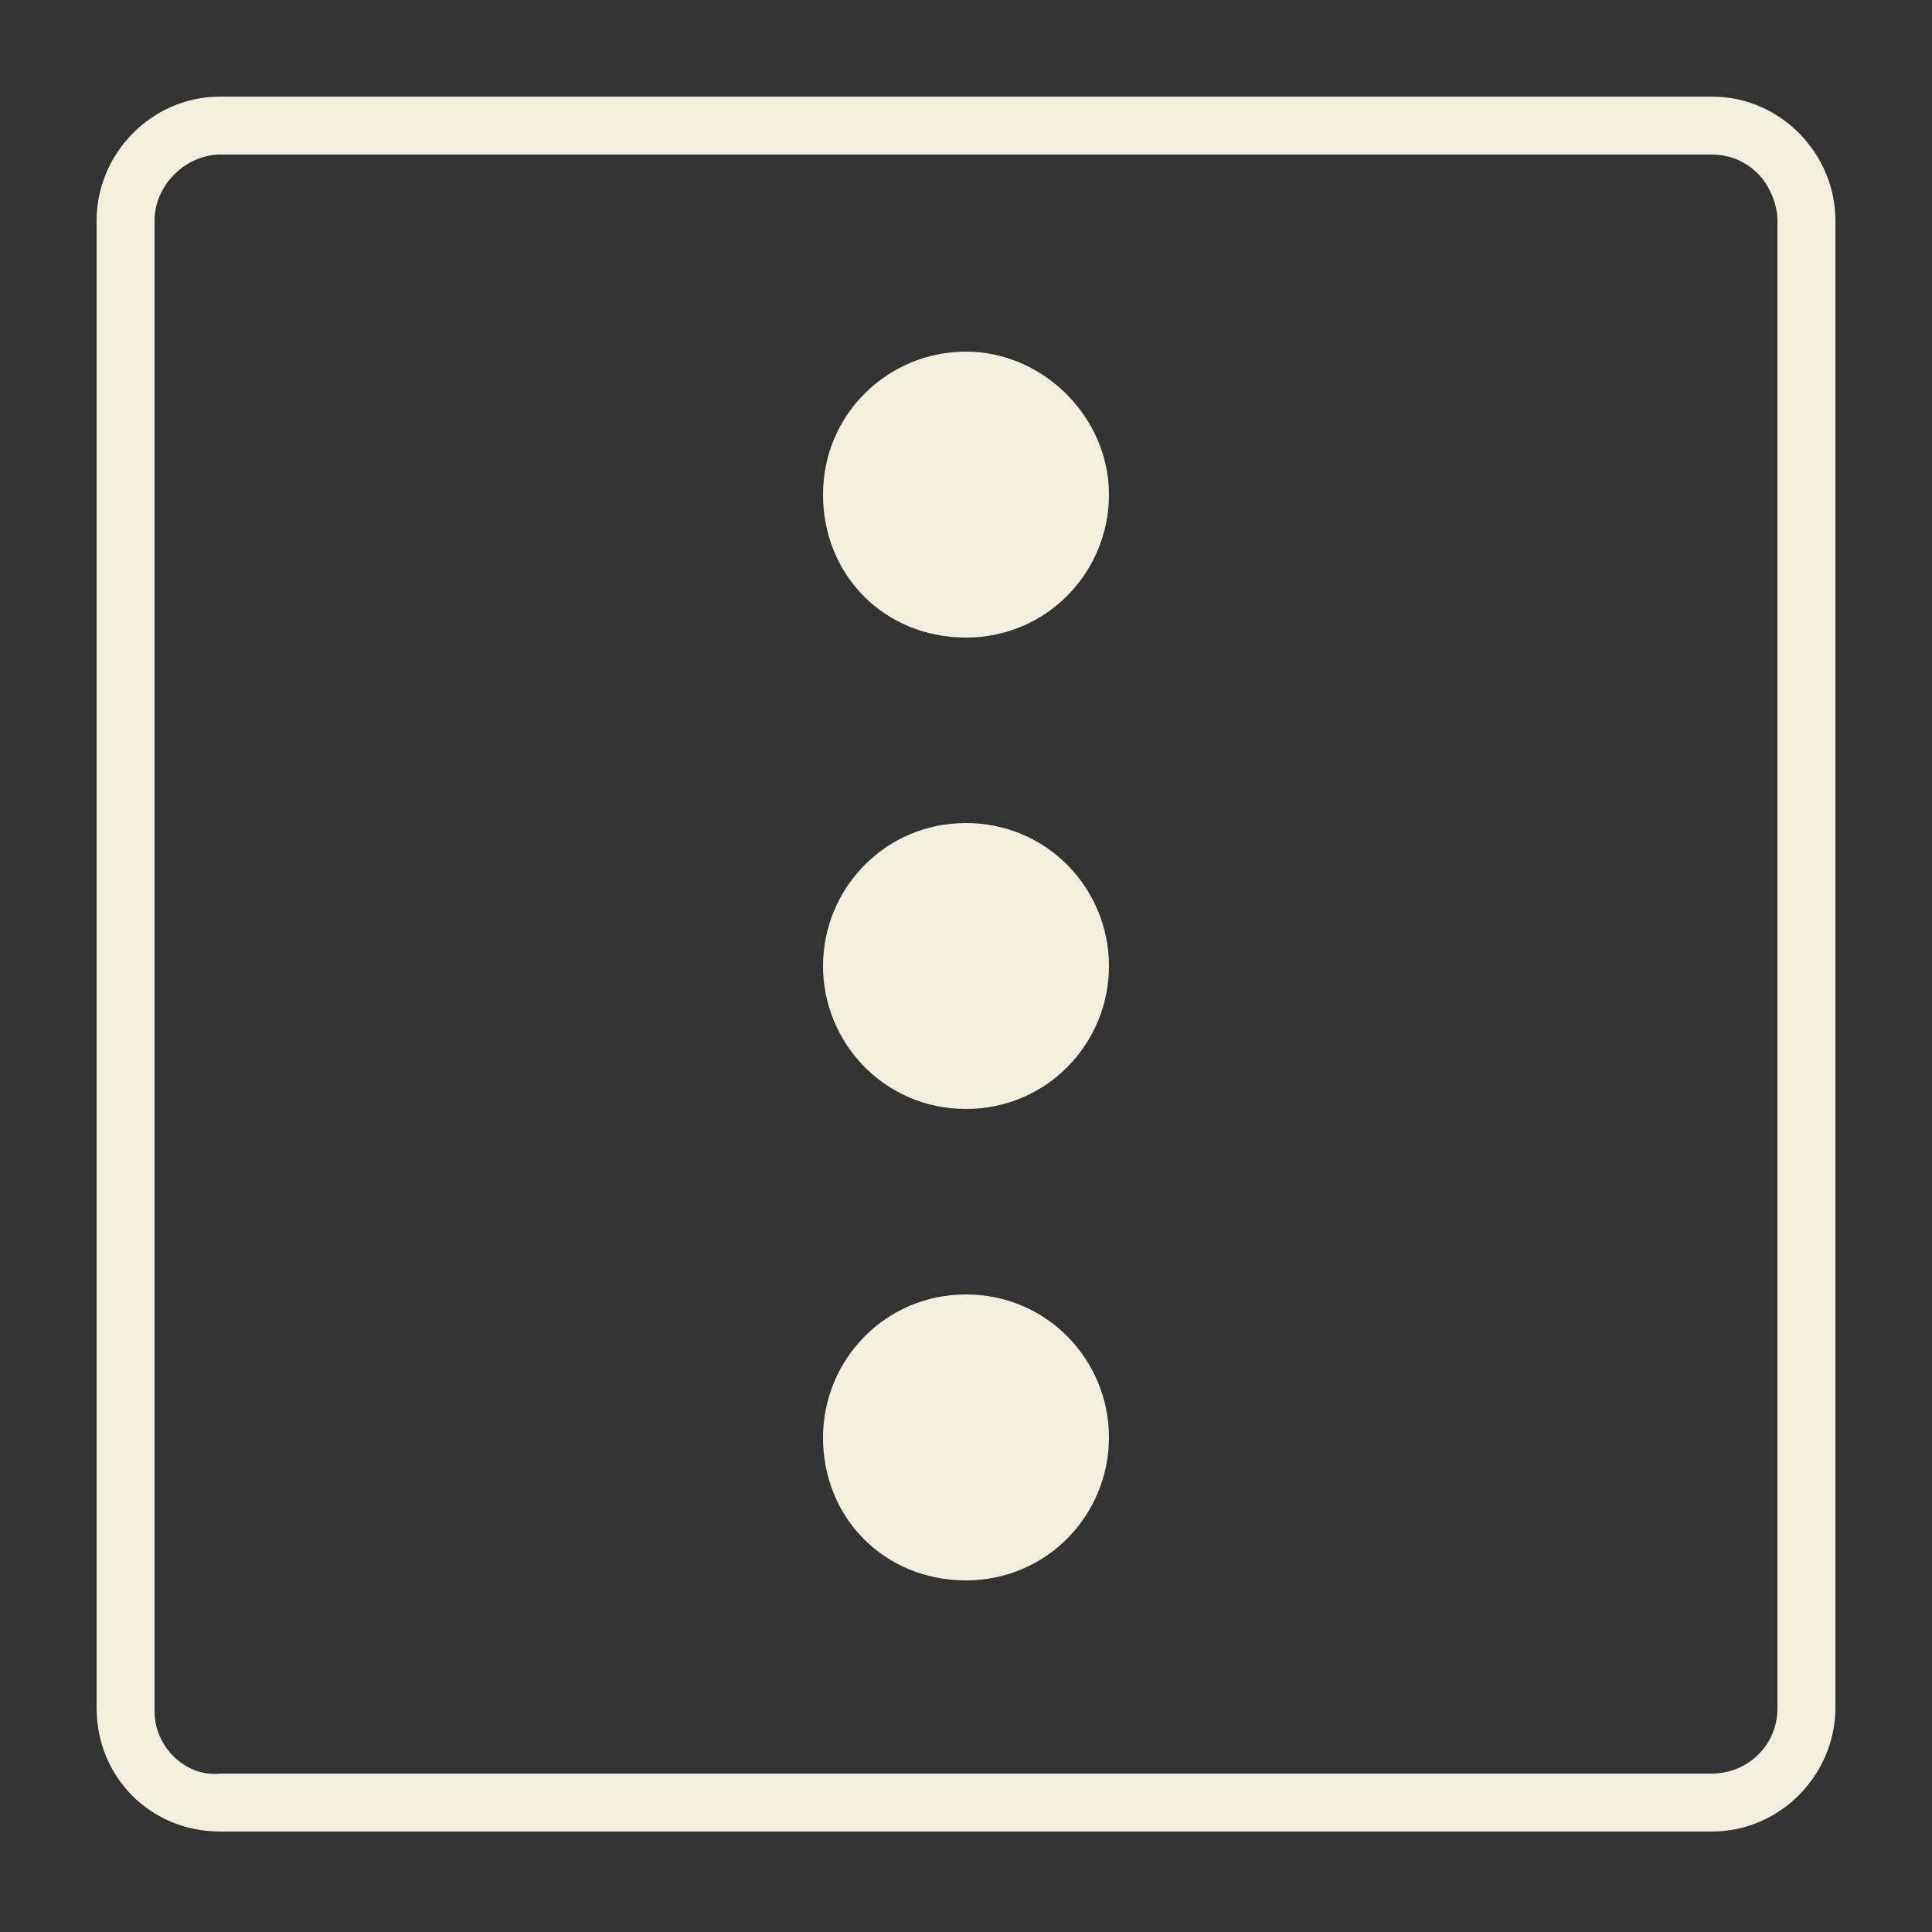<?xml version="1.0" encoding="utf-8"?>
<!-- Generator: Adobe Illustrator 26.0.3, SVG Export Plug-In . SVG Version: 6.00 Build 0)  -->
<svg version="1.1" id="Livello_1" xmlns="http://www.w3.org/2000/svg" xmlns:xlink="http://www.w3.org/1999/xlink" x="0px" y="0px"
	 viewBox="0 0 50 50" style="enable-background:new 0 0 50 50;" xml:space="preserve">
<rect x="0" y="0" width="50" height="50" fill="#333333" stroke="none"/>
<style type="text/css">
	.st0{fill:#F2EFDF;}
</style>
<g>
	<path class="st0" d="M44.3,4c0.5,0,0.9,0.2,1.2,0.5S46,5.3,46,5.7v38.5c0,1-0.8,1.7-1.7,1.7H5.7C4.8,46,4,45.2,4,44.3V5.7
		C4,4.8,4.8,4,5.7,4H44.3 M44.3,2.5H5.7C3.9,2.5,2.5,4,2.5,5.7v38.5c0,1.8,1.4,3.2,3.2,3.2h38.6c1.8,0,3.2-1.5,3.2-3.2V5.7
		C47.5,4,46.1,2.5,44.3,2.5L44.3,2.5z"/>
</g>
<g>
	<path class="st0" d="M28.7,37.2c0,2-1.6,3.7-3.7,3.7s-3.7-1.6-3.7-3.7c0-2,1.6-3.7,3.7-3.7S28.7,35.2,28.7,37.2z M28.7,25
		c0,2-1.6,3.7-3.7,3.7S21.3,27,21.3,25s1.6-3.7,3.7-3.7S28.7,23,28.7,25z M28.7,12.8c0,2-1.6,3.7-3.7,3.7s-3.7-1.6-3.7-3.7
		S23,9.1,25,9.1S28.7,10.8,28.7,12.8z"/>
</g>
</svg>
